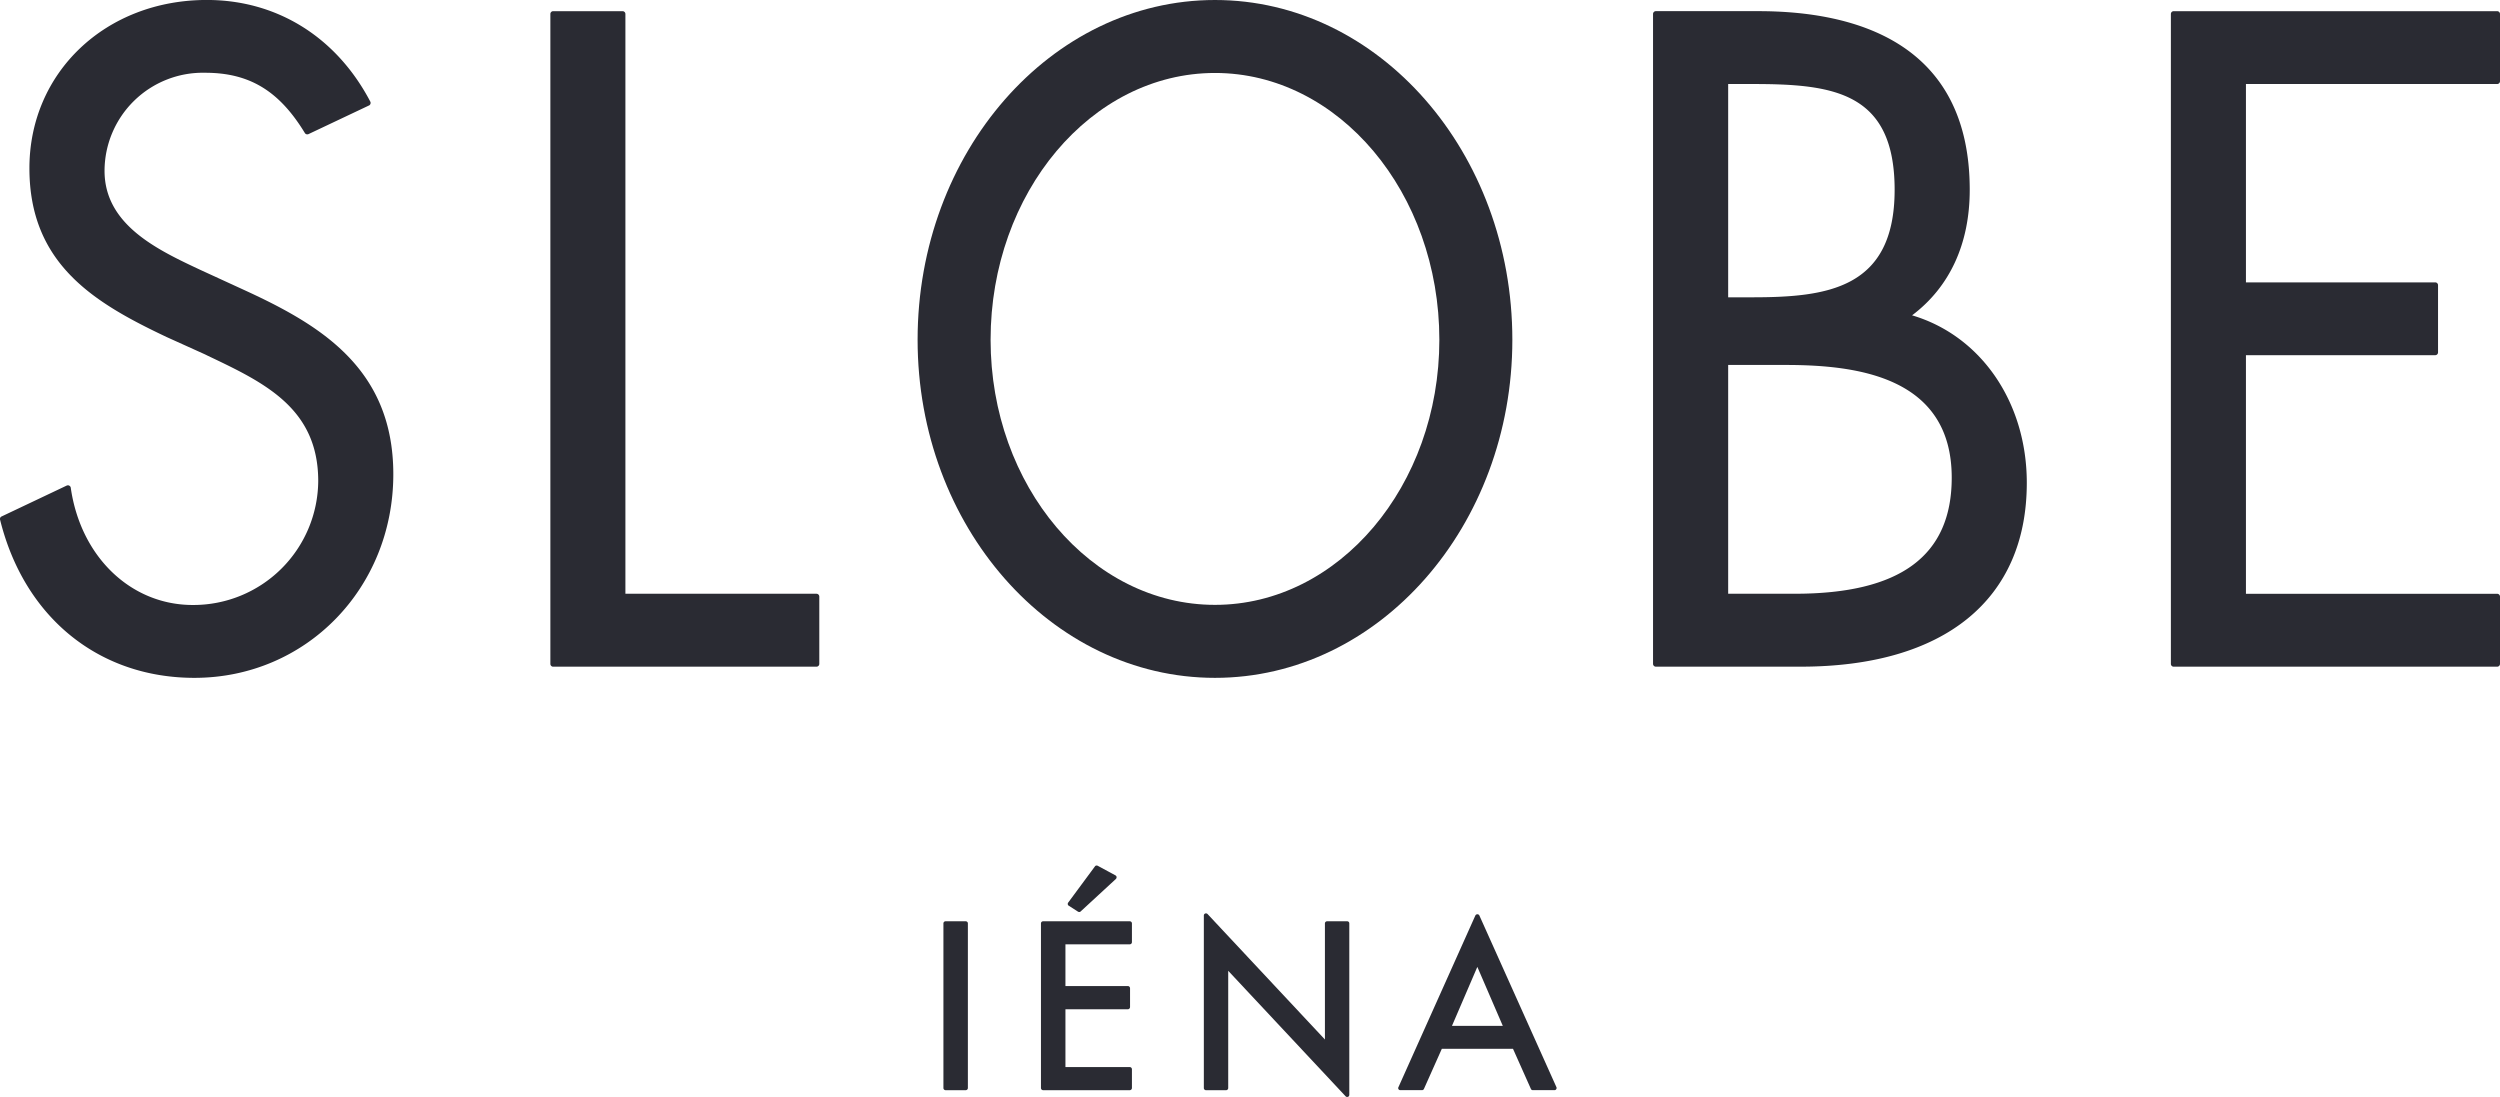 <svg xmlns="http://www.w3.org/2000/svg" width="382" height="167.613" viewBox="0 0 382 167.613">
  <g id="グループ_5" data-name="グループ 5" transform="translate(-17.163 -22.582)">
    <g id="グループ_1" data-name="グループ 1" transform="translate(161.318 154.837)">
      <path id="パス_1" data-name="パス 1" d="M101.6,101.712H98.518a.322.322,0,0,0-.324.318v25.157a.334.334,0,0,0,.324.333H101.6a.338.338,0,0,0,.331-.333V102.03A.325.325,0,0,0,101.6,101.712Z" transform="translate(-98.194 -93.194)" fill="#2a2b33"/>
      <path id="パス_2" data-name="パス 2" d="M110.454,103.98a.432.432,0,0,0,.187.044.276.276,0,0,0,.21-.093l5.382-4.962a.366.366,0,0,0,.1-.3.313.313,0,0,0-.173-.244l-2.718-1.471a.462.462,0,0,0-.162-.034.306.306,0,0,0-.256.139l-4.086,5.529a.323.323,0,0,0-.057.263.28.28,0,0,0,.148.212Z" transform="translate(-89.876 -96.924)" fill="#2a2b33"/>
      <path id="パス_3" data-name="パス 3" d="M120.141,101.712H106.916a.327.327,0,0,0-.345.318v25.157a.338.338,0,0,0,.345.333h13.225a.339.339,0,0,0,.331-.333v-2.864a.337.337,0,0,0-.331-.336h-9.829v-8.831h9.548a.347.347,0,0,0,.324-.347v-2.864a.337.337,0,0,0-.324-.336h-9.548v-6.378h9.829a.331.331,0,0,0,.331-.338V102.03A.327.327,0,0,0,120.141,101.712Z" transform="translate(-91.668 -93.194)" fill="#2a2b33"/>
      <path id="パス_4" data-name="パス 4" d="M142.472,102.241H139.4a.328.328,0,0,0-.336.318v17.747l-17.931-19.171a.316.316,0,0,0-.244-.1.253.253,0,0,0-.116.016.322.322,0,0,0-.21.311v26.356a.333.333,0,0,0,.326.333h3.072a.331.331,0,0,0,.326-.333V109.805l17.94,19.178a.312.312,0,0,0,.249.1.329.329,0,0,0,.123-.018.346.346,0,0,0,.19-.31V102.559A.316.316,0,0,0,142.472,102.241Z" transform="translate(-80.771 -93.723)" fill="#2a2b33"/>
      <path id="パス_5" data-name="パス 5" d="M149.659,101.294a.342.342,0,0,0-.31-.187.361.361,0,0,0-.3.187l-11.758,26.24a.289.289,0,0,0,.012.3.317.317,0,0,0,.283.153h3.3a.327.327,0,0,0,.308-.2l2.729-6.118h10.877l2.729,6.118a.316.316,0,0,0,.3.2h3.307a.291.291,0,0,0,.269-.153.314.314,0,0,0,.032-.3Zm-4.184,16.865,3.875-9.009,3.889,9.009Z" transform="translate(-67.767 -93.665)" fill="#2a2b33"/>
    </g>
    <g id="グループ_4" data-name="グループ 4" transform="translate(17.163 22.582)">
      <g id="グループ_3" data-name="グループ 3">
        <g id="グループ_2" data-name="グループ 2">
          <path id="パス_6" data-name="パス 6" d="M105.1,112.56h-29.2V23.973a.433.433,0,0,0-.422-.431H64.858a.427.427,0,0,0-.423.431v99.3a.427.427,0,0,0,.423.432H105.1a.432.432,0,0,0,.427-.432V113A.435.435,0,0,0,105.1,112.56Z" transform="translate(19.662 -21.834)" fill="#2a2b33"/>
          <path id="パス_7" data-name="パス 7" d="M198.724,70.017c5.769-4.341,8.81-10.959,8.81-19.178,0-22.558-17.555-27.3-32.289-27.3H159.568a.433.433,0,0,0-.425.431v99.3a.434.434,0,0,0,.425.432H181.69c21.971,0,34.564-10.24,34.564-28.092C216.255,83.3,209.251,73.134,198.724,70.017Zm-24.493-2.754h-3.608V34.672h3.736c12.3,0,21.7,1.181,21.7,16.168C196.057,66.005,185.727,67.263,174.231,67.263ZM170.623,77.6h8.792c10.9,0,25.367,1.79,25.367,17.219,0,11.939-7.84,17.739-23.976,17.739H170.623Z" transform="translate(93.441 -21.834)" fill="#2a2b33"/>
          <path id="パス_8" data-name="パス 8" d="M253.48,34.672a.433.433,0,0,0,.431-.431V23.973a.437.437,0,0,0-.431-.431H204.043a.427.427,0,0,0-.422.431v99.3a.427.427,0,0,0,.422.432H253.48a.437.437,0,0,0,.431-.432V113a.44.44,0,0,0-.431-.436H215.09V76.106h28.93a.429.429,0,0,0,.422-.429V65.409a.43.43,0,0,0-.422-.429H215.09V34.672Z" transform="translate(128.09 -21.834)" fill="#2a2b33"/>
          <path id="パス_9" data-name="パス 9" d="M54.125,66.735l-6.315-2.9c-6.573-3.079-14.673-6.888-14.673-15.148A15.025,15.025,0,0,1,48.516,33.7c6.75,0,11.307,2.757,15.232,9.212a.43.43,0,0,0,.365.2.388.388,0,0,0,.183-.036l9.247-4.376a.4.4,0,0,0,.222-.253.411.411,0,0,0-.014-.327c-5.175-9.877-14.28-15.543-24.979-15.543-15.453,0-27.114,11.053-27.114,25.71s9.923,20.569,20.978,25.8l5.83,2.635.445.219c8.68,4.126,16.877,8.023,16.877,19.149a19.078,19.078,0,0,1-19.171,18.934c-9.464,0-17.135-7.372-18.642-17.918a.419.419,0,0,0-.226-.313.322.322,0,0,0-.2-.055.493.493,0,0,0-.187.037L17.4,101.5a.415.415,0,0,0-.228.484c3.684,14.91,15.061,24.173,29.7,24.173,17.039,0,30.389-13.672,30.389-31.115C77.261,78.683,65.833,72.085,54.125,66.735Z" transform="translate(-17.163 -22.582)" fill="#2a2b33"/>
        </g>
      </g>
      <path id="パス_10" data-name="パス 10" d="M141.414,22.582c-25.059,0-45.438,23.284-45.438,51.917,0,28.477,20.379,51.659,45.438,51.659s45.44-23.182,45.44-51.659C186.853,45.866,166.471,22.582,141.414,22.582Zm0,92.423c-18.9,0-34.285-18.174-34.285-40.506,0-22.478,15.385-40.768,34.285-40.768S175.7,52.021,175.7,74.5C175.7,96.831,160.316,115.005,141.414,115.005Z" transform="translate(44.233 -22.582)" fill="#2a2b33"/>
    </g>
  </g>
</svg>
